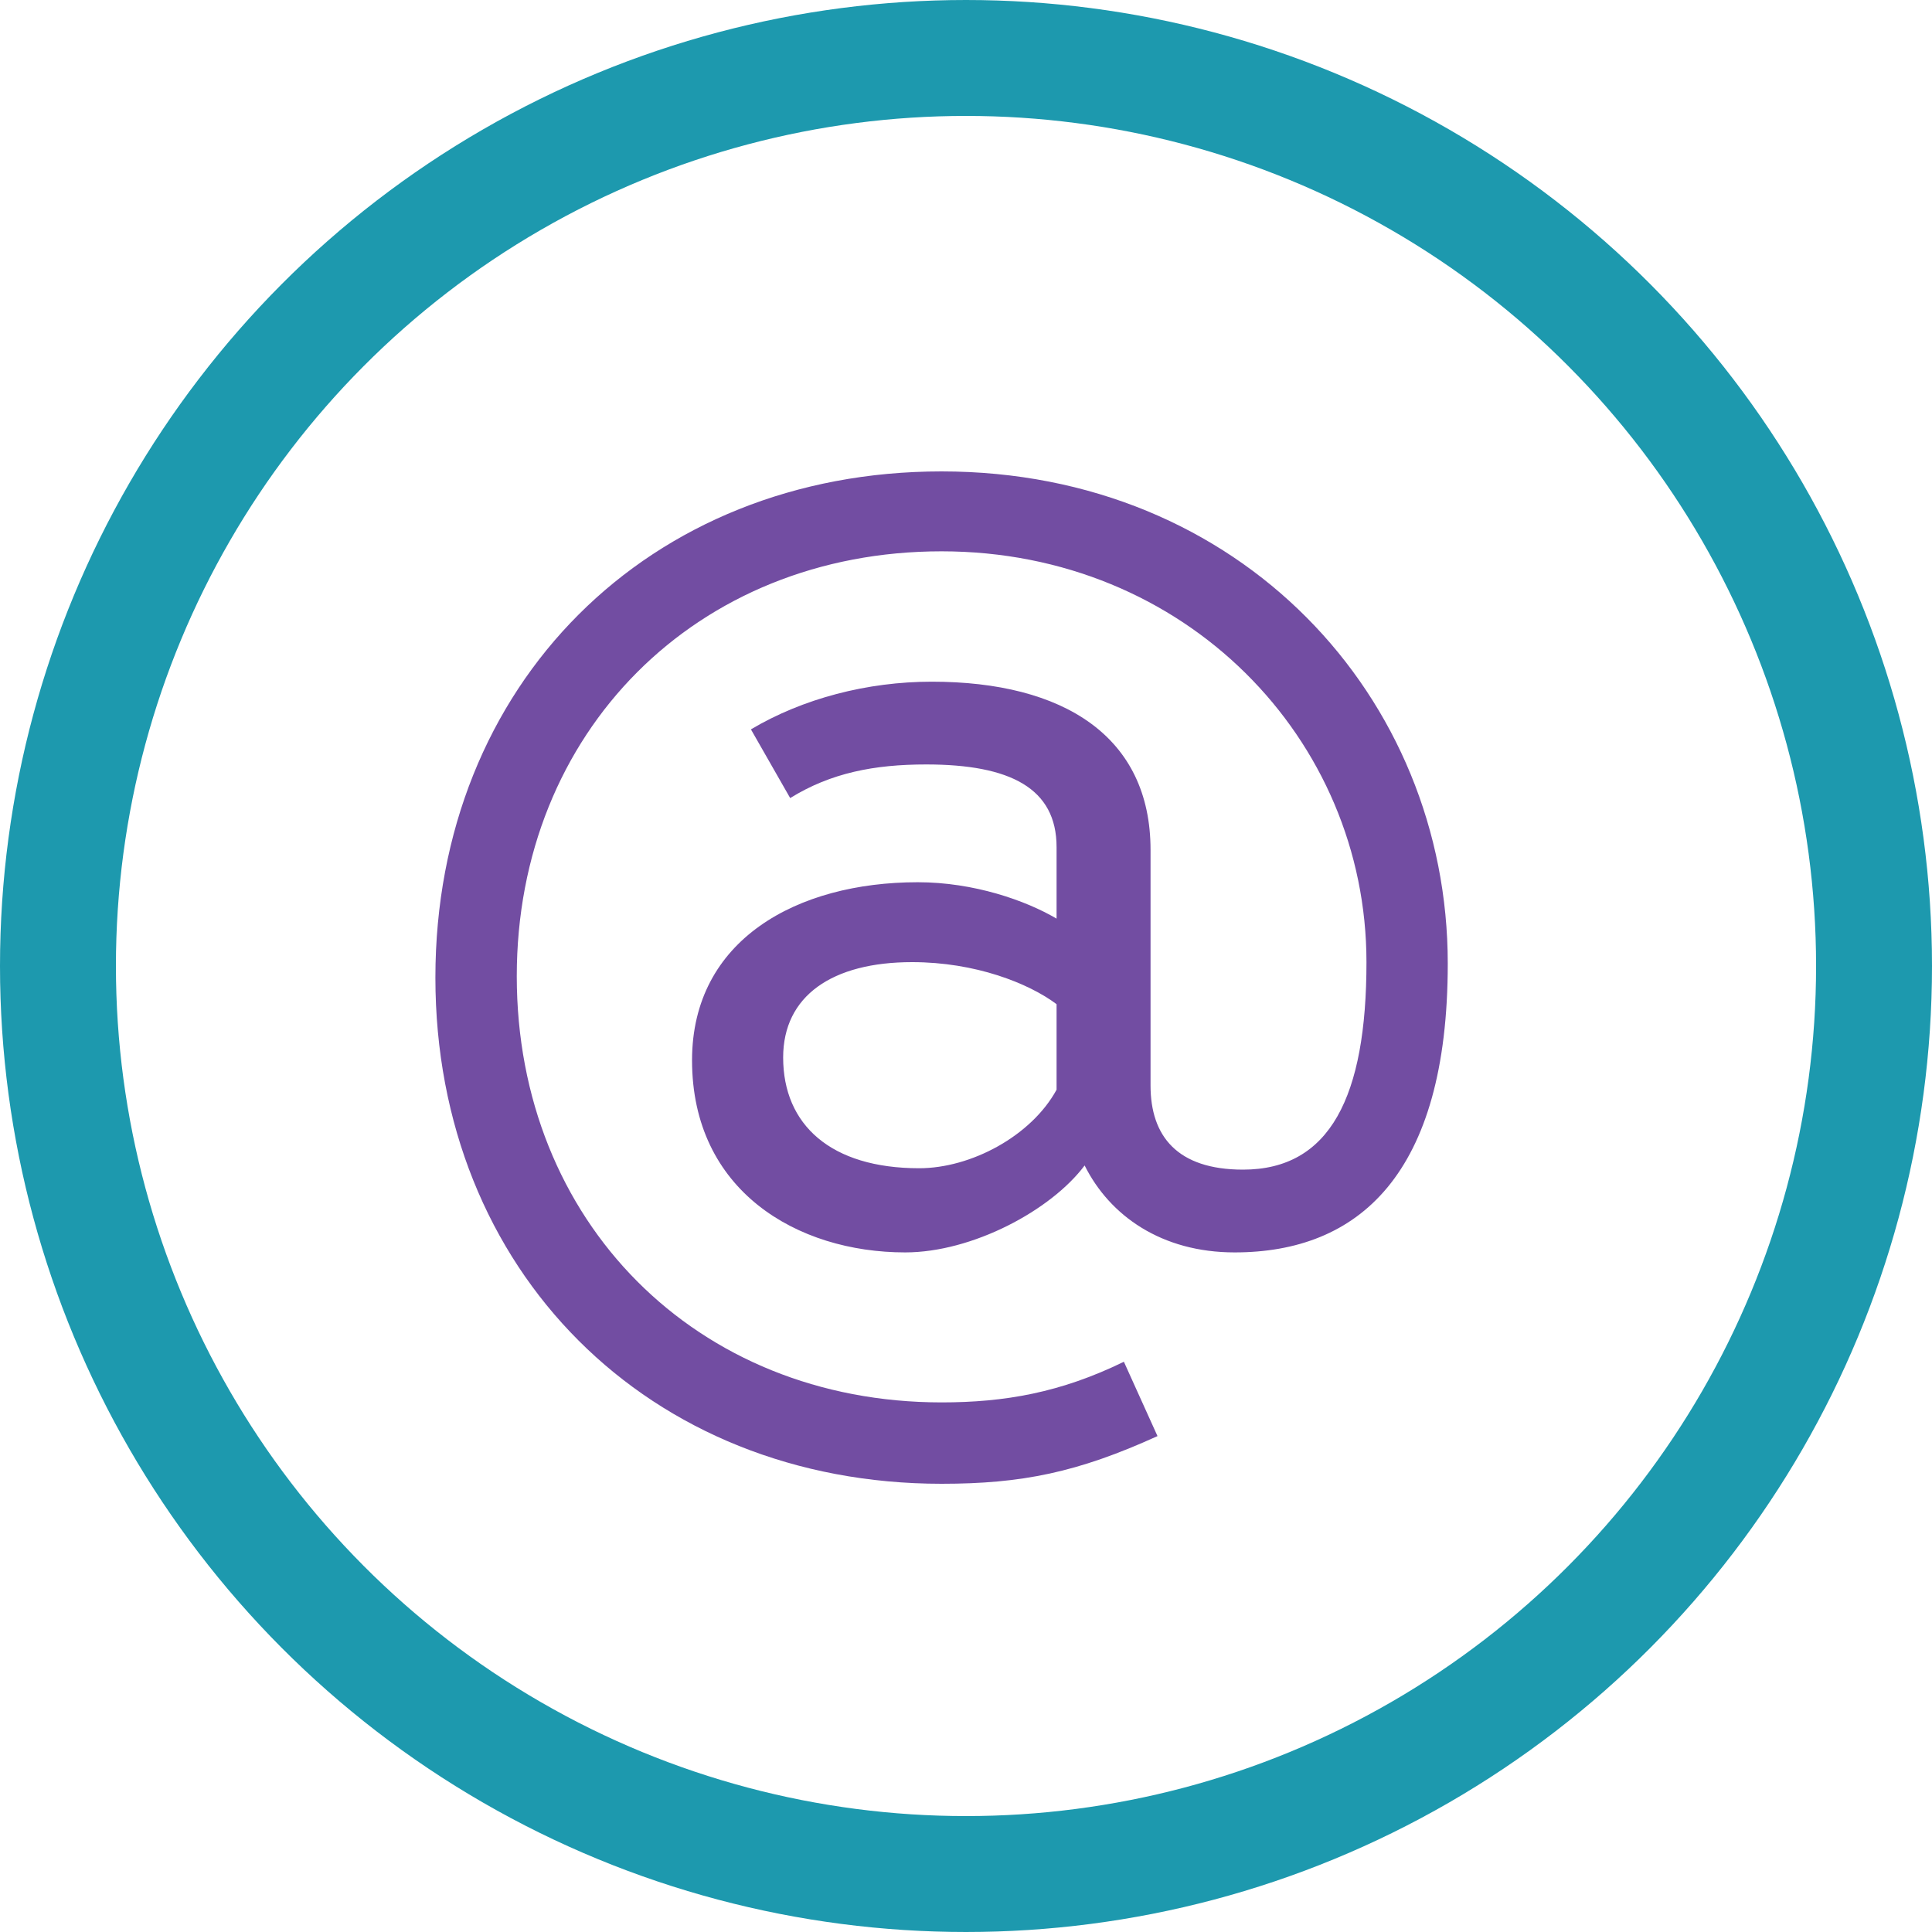 <svg width="25" height="25" viewBox="0 0 25 25" fill="none" xmlns="http://www.w3.org/2000/svg">
<circle cx="12.5" cy="12.5" r="11.75" stroke="#1D99AE" stroke-width="1.5"/>
<path d="M12.184 6.1C16.049 6.1 18.734 9.021 18.734 12.468C18.734 15.208 17.573 16.206 15.976 16.206C15.033 16.206 14.361 15.734 14.035 15.081C13.6 15.662 12.583 16.206 11.713 16.206C10.315 16.206 8.955 15.408 8.955 13.72C8.955 12.16 10.315 11.416 11.876 11.416C12.602 11.416 13.273 11.652 13.672 11.887V10.962C13.672 10.2 13.073 9.892 11.985 9.892C11.313 9.892 10.751 10.001 10.225 10.327L9.717 9.438C10.388 9.039 11.223 8.821 12.057 8.821C13.763 8.821 14.888 9.529 14.888 10.998V14.047C14.888 14.7 15.232 15.135 16.085 15.135C17.21 15.135 17.682 14.192 17.682 12.45C17.682 9.565 15.341 7.134 12.184 7.134C9.009 7.134 6.687 9.474 6.687 12.632C6.687 15.807 9.009 18.147 12.184 18.147C13.001 18.147 13.726 18.02 14.543 17.621L14.978 18.583C13.944 19.054 13.219 19.2 12.184 19.2C8.392 19.2 5.634 16.442 5.634 12.65C5.634 8.857 8.392 6.1 12.184 6.1ZM11.894 15.117C12.565 15.117 13.345 14.7 13.672 14.101V12.994C13.309 12.722 12.62 12.45 11.803 12.45C10.769 12.45 10.134 12.886 10.134 13.684C10.134 14.555 10.751 15.117 11.894 15.117Z" fill="#724DA2"/>
</svg>
